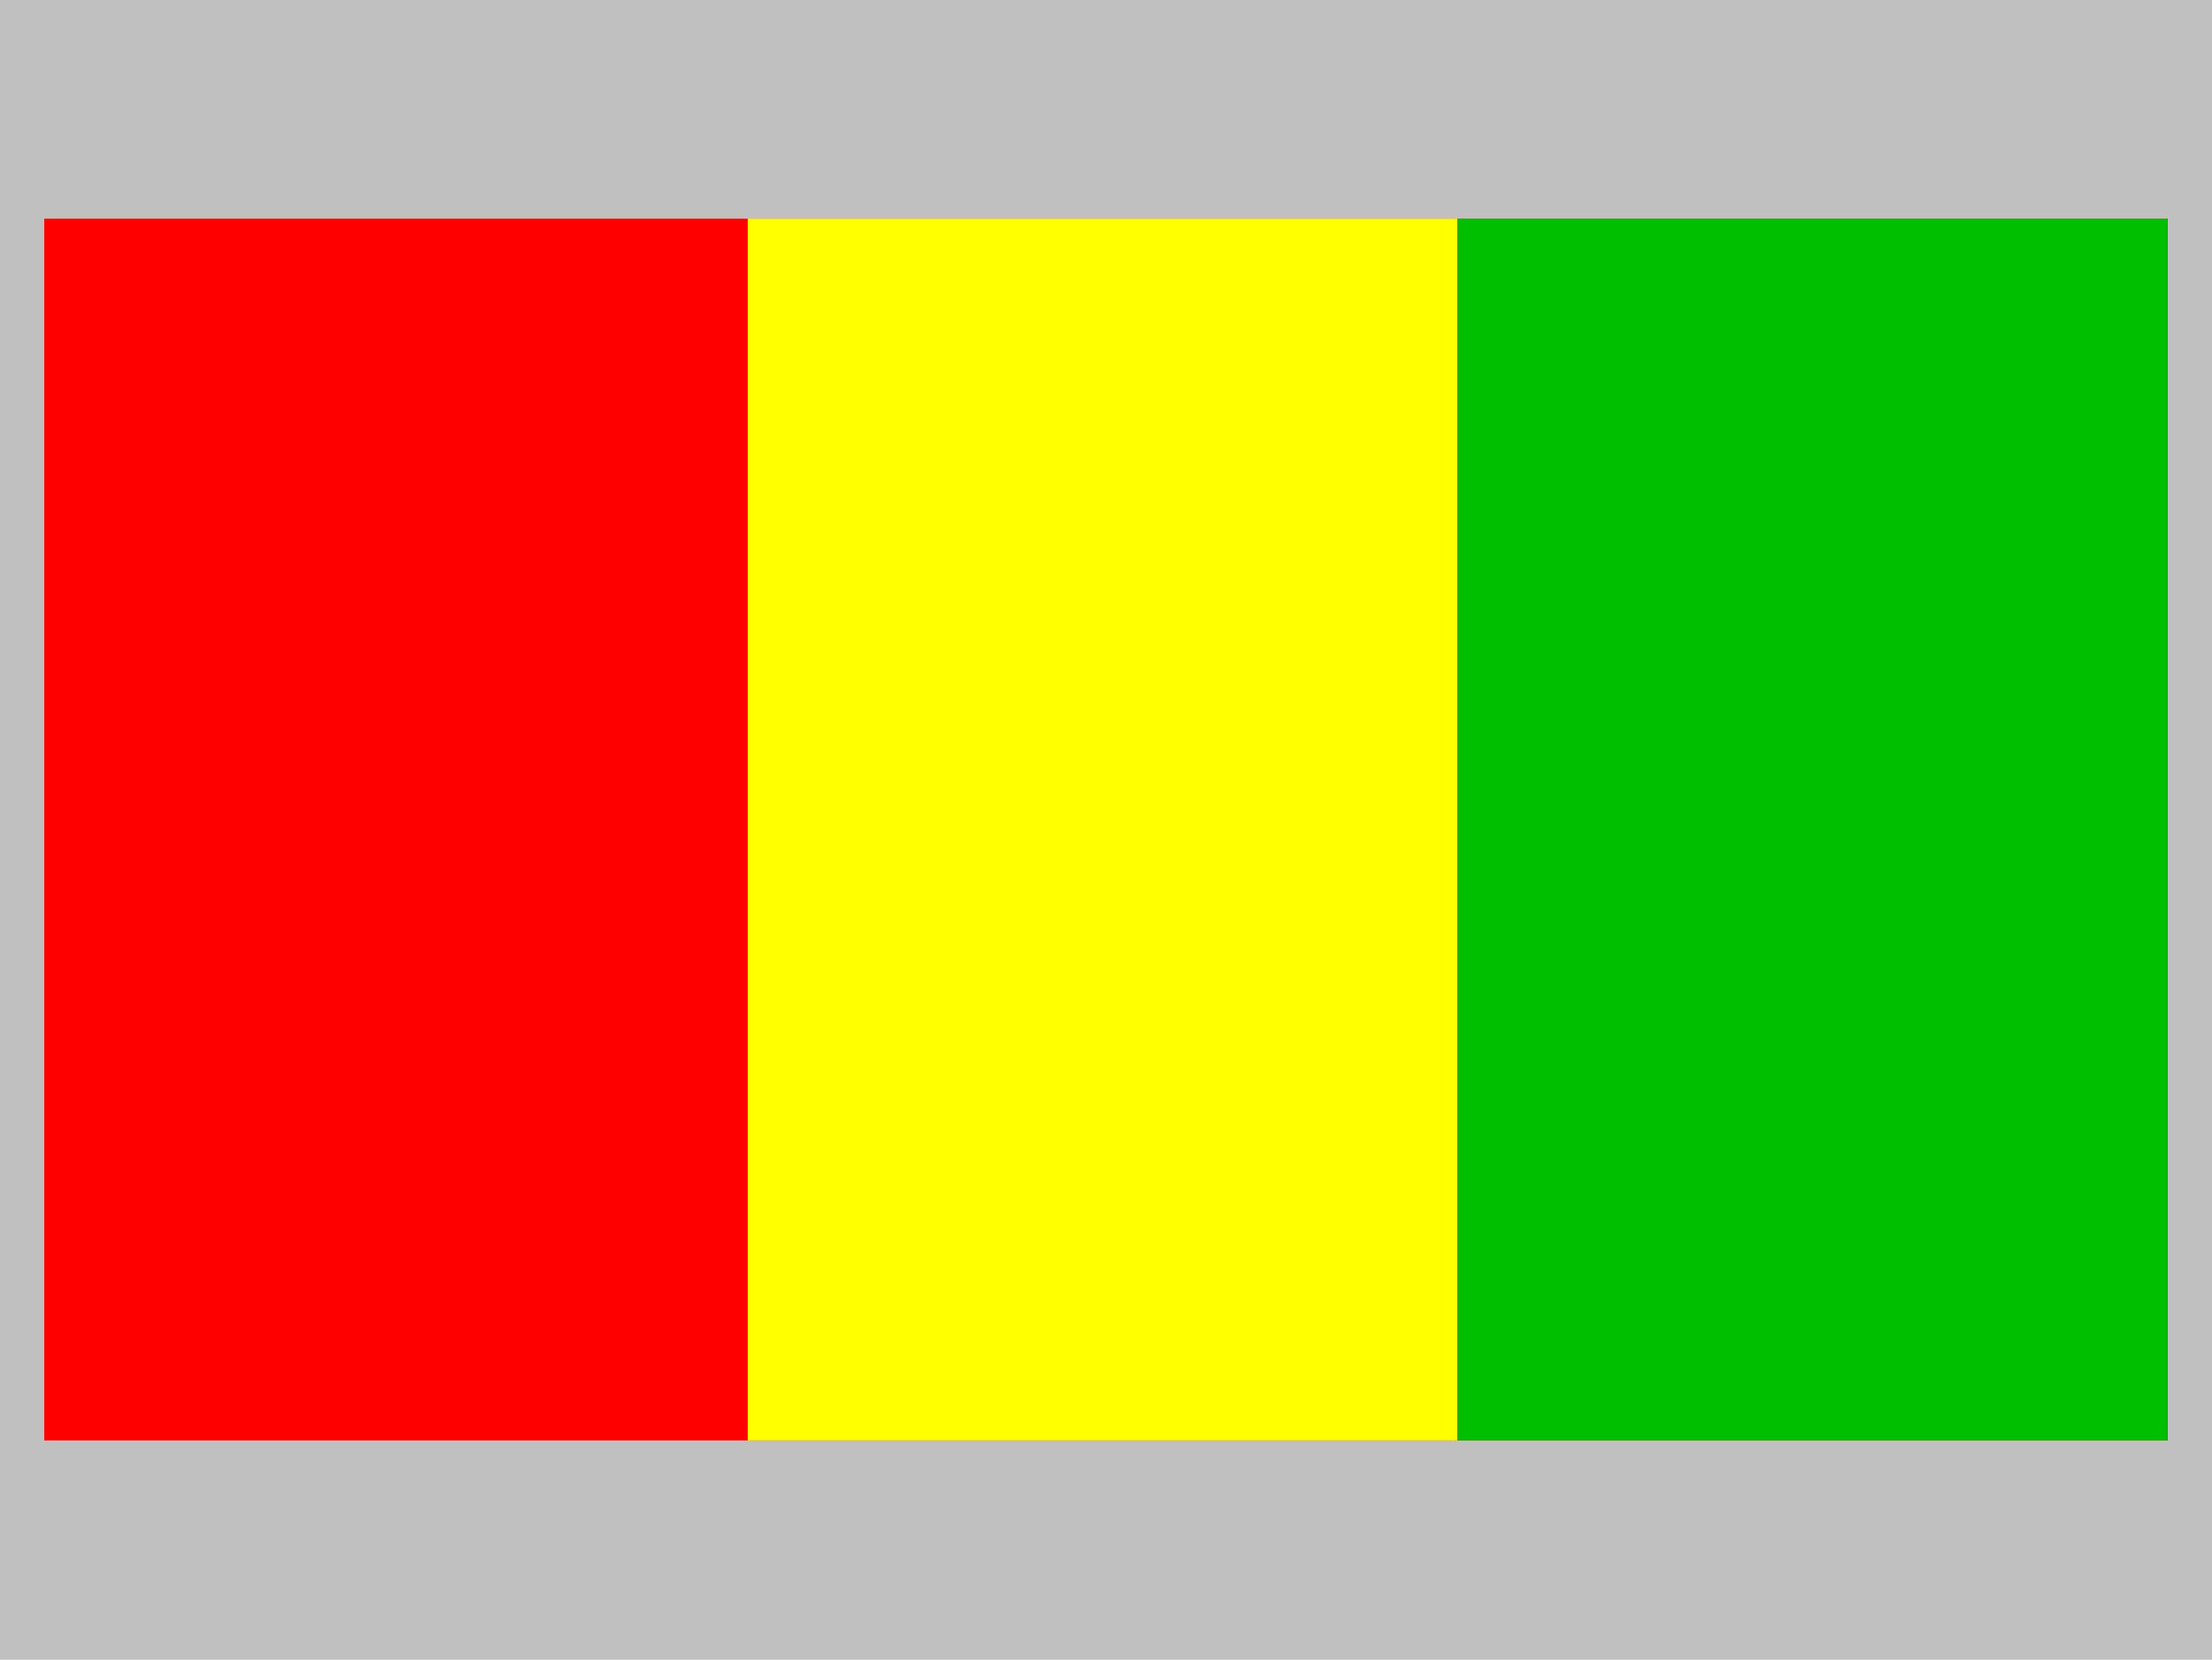 <svg xmlns="http://www.w3.org/2000/svg" width="3.332in" height="240" fill-rule="evenodd" stroke-linecap="round" preserveAspectRatio="none" viewBox="0 0 16000 12000"><style>.pen1{stroke:none}</style><path d="M0 0h16000v12000H0V0z" class="pen1" style="fill:silver"/><path d="M320 1581h15360v8833H320V1581z" class="pen1" style="fill:red"/><path d="M10545 1581h5133v8833h-5133V1581z" class="pen1" style="fill:#00bf00"/><path d="M5409 1581h5133v8833H5409V1581z" class="pen1" style="fill:#ff0"/></svg>
